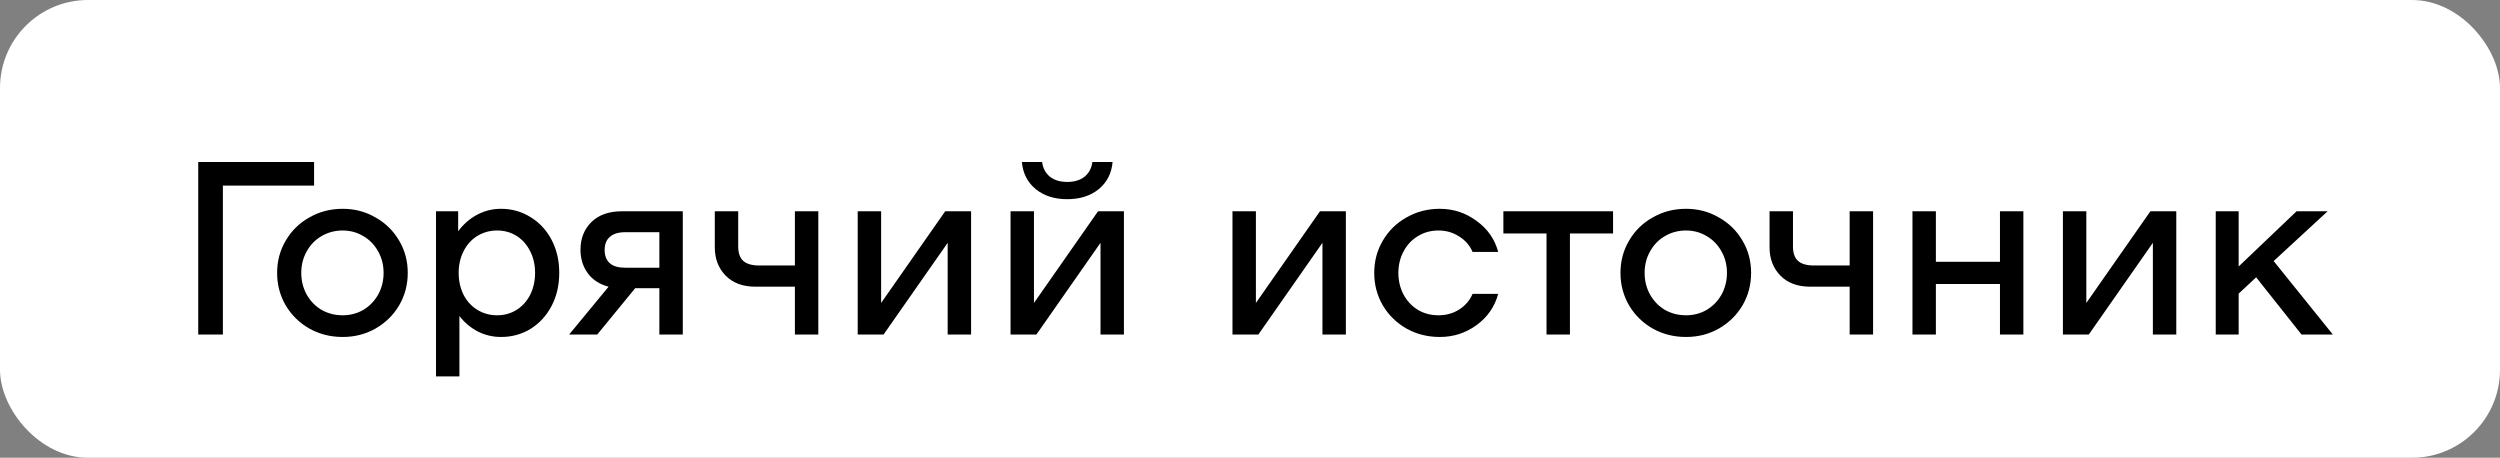 <?xml version="1.0" encoding="UTF-8"?> <svg xmlns="http://www.w3.org/2000/svg" width="142" height="26" viewBox="0 0 142 26" fill="none"><rect x="0" y="0" width="142" height="26" fill="#808080" stroke="none"/><rect width="142" height="26" rx="5" fill="white"></rect><path d="M17.84 10.544H12.66V19H11.26V9.2H17.84V10.544ZM19.464 19.14C18.773 19.14 18.143 18.981 17.574 18.664C17.005 18.337 16.557 17.899 16.23 17.348C15.903 16.788 15.74 16.172 15.74 15.5C15.74 14.828 15.903 14.217 16.23 13.666C16.557 13.106 17.005 12.667 17.574 12.35C18.143 12.023 18.773 11.86 19.464 11.86C20.145 11.86 20.766 12.023 21.326 12.35C21.895 12.667 22.343 13.106 22.67 13.666C22.997 14.217 23.16 14.828 23.16 15.5C23.16 16.172 22.997 16.788 22.67 17.348C22.343 17.899 21.895 18.337 21.326 18.664C20.766 18.981 20.145 19.14 19.464 19.14ZM19.464 17.908C19.893 17.908 20.285 17.805 20.64 17.6C20.995 17.385 21.275 17.096 21.48 16.732C21.685 16.359 21.788 15.948 21.788 15.5C21.788 15.052 21.685 14.646 21.48 14.282C21.275 13.909 20.995 13.619 20.64 13.414C20.285 13.199 19.893 13.092 19.464 13.092C19.025 13.092 18.624 13.199 18.26 13.414C17.905 13.619 17.625 13.909 17.42 14.282C17.215 14.646 17.112 15.052 17.112 15.5C17.112 15.948 17.215 16.359 17.42 16.732C17.625 17.096 17.905 17.385 18.26 17.6C18.624 17.805 19.025 17.908 19.464 17.908ZM28.46 11.86C29.076 11.86 29.637 12.019 30.14 12.336C30.645 12.644 31.041 13.073 31.331 13.624C31.62 14.175 31.765 14.8 31.765 15.5C31.765 16.2 31.62 16.825 31.331 17.376C31.041 17.927 30.645 18.361 30.14 18.678C29.637 18.986 29.076 19.14 28.46 19.14C27.994 19.14 27.555 19.037 27.145 18.832C26.734 18.617 26.384 18.323 26.095 17.95V21.38H24.765V12H26.024V13.134C26.323 12.733 26.683 12.42 27.102 12.196C27.523 11.972 27.975 11.86 28.46 11.86ZM28.236 17.908C28.647 17.908 29.016 17.805 29.343 17.6C29.669 17.395 29.926 17.11 30.113 16.746C30.299 16.373 30.392 15.957 30.392 15.5C30.392 15.043 30.299 14.632 30.113 14.268C29.926 13.895 29.669 13.605 29.343 13.4C29.016 13.195 28.647 13.092 28.236 13.092C27.826 13.092 27.453 13.195 27.116 13.4C26.78 13.605 26.519 13.895 26.332 14.268C26.146 14.632 26.052 15.043 26.052 15.5C26.052 15.957 26.146 16.373 26.332 16.746C26.519 17.11 26.78 17.395 27.116 17.6C27.453 17.805 27.826 17.908 28.236 17.908ZM38.782 19H37.452V16.368H36.08L33.924 19H32.328L34.568 16.284C34.064 16.153 33.672 15.901 33.392 15.528C33.112 15.145 32.972 14.697 32.972 14.184C32.972 13.549 33.177 13.027 33.588 12.616C34.008 12.205 34.587 12 35.324 12H38.782V19ZM37.452 15.206V13.19H35.506C35.123 13.19 34.834 13.279 34.638 13.456C34.442 13.624 34.344 13.871 34.344 14.198C34.344 14.525 34.442 14.777 34.638 14.954C34.834 15.122 35.123 15.206 35.506 15.206H37.452ZM46.48 12V19H45.15V16.284H42.91C42.192 16.284 41.627 16.074 41.216 15.654C40.806 15.234 40.6 14.697 40.6 14.044V12H41.93V14.002C41.93 14.366 42.024 14.637 42.21 14.814C42.406 14.991 42.71 15.08 43.12 15.08H45.15V12H46.48ZM48.718 12H50.048V17.208L53.688 12H55.158V19H53.828V13.792L50.188 19H48.718V12ZM57.399 12H58.729V17.208L62.369 12H63.839V19H62.509V13.792L58.869 19H57.399V12ZM60.619 11.314C59.891 11.314 59.294 11.123 58.827 10.74C58.361 10.357 58.099 9.844 58.043 9.2H59.191C59.238 9.555 59.387 9.835 59.639 10.04C59.891 10.236 60.218 10.334 60.619 10.334C61.021 10.334 61.347 10.236 61.599 10.04C61.851 9.835 62.001 9.555 62.047 9.2H63.195C63.139 9.844 62.878 10.357 62.411 10.74C61.945 11.123 61.347 11.314 60.619 11.314ZM70.005 12H71.335V17.208L74.975 12H76.445V19H75.115V13.792L71.475 19H70.005V12ZM78.056 15.5C78.056 14.828 78.22 14.217 78.546 13.666C78.873 13.106 79.321 12.667 79.89 12.35C80.46 12.023 81.09 11.86 81.78 11.86C82.555 11.86 83.25 12.089 83.866 12.546C84.492 12.994 84.902 13.582 85.098 14.31H83.642C83.484 13.937 83.227 13.643 82.872 13.428C82.527 13.204 82.14 13.092 81.71 13.092C81.272 13.092 80.88 13.199 80.534 13.414C80.189 13.619 79.918 13.909 79.722 14.282C79.526 14.646 79.428 15.052 79.428 15.5C79.428 15.948 79.526 16.359 79.722 16.732C79.918 17.096 80.189 17.385 80.534 17.6C80.88 17.805 81.272 17.908 81.71 17.908C82.14 17.908 82.527 17.801 82.872 17.586C83.227 17.362 83.484 17.063 83.642 16.69H85.098C84.902 17.418 84.492 18.011 83.866 18.468C83.25 18.916 82.555 19.14 81.78 19.14C81.09 19.14 80.46 18.981 79.89 18.664C79.321 18.337 78.873 17.899 78.546 17.348C78.22 16.788 78.056 16.172 78.056 15.5ZM91.622 13.26H89.172V19H87.842V13.26H85.392V12H91.622V13.26ZM95.767 19.14C95.076 19.14 94.446 18.981 93.877 18.664C93.307 18.337 92.859 17.899 92.533 17.348C92.206 16.788 92.043 16.172 92.043 15.5C92.043 14.828 92.206 14.217 92.533 13.666C92.859 13.106 93.307 12.667 93.877 12.35C94.446 12.023 95.076 11.86 95.767 11.86C96.448 11.86 97.069 12.023 97.629 12.35C98.198 12.667 98.646 13.106 98.973 13.666C99.299 14.217 99.463 14.828 99.463 15.5C99.463 16.172 99.299 16.788 98.973 17.348C98.646 17.899 98.198 18.337 97.629 18.664C97.069 18.981 96.448 19.14 95.767 19.14ZM95.767 17.908C96.196 17.908 96.588 17.805 96.943 17.6C97.297 17.385 97.577 17.096 97.783 16.732C97.988 16.359 98.091 15.948 98.091 15.5C98.091 15.052 97.988 14.646 97.783 14.282C97.577 13.909 97.297 13.619 96.943 13.414C96.588 13.199 96.196 13.092 95.767 13.092C95.328 13.092 94.927 13.199 94.563 13.414C94.208 13.619 93.928 13.909 93.723 14.282C93.517 14.646 93.415 15.052 93.415 15.5C93.415 15.948 93.517 16.359 93.723 16.732C93.928 17.096 94.208 17.385 94.563 17.6C94.927 17.805 95.328 17.908 95.767 17.908ZM106.391 12V19H105.061V16.284H102.821C102.102 16.284 101.537 16.074 101.127 15.654C100.716 15.234 100.511 14.697 100.511 14.044V12H101.841V14.002C101.841 14.366 101.934 14.637 102.121 14.814C102.317 14.991 102.62 15.08 103.031 15.08H105.061V12H106.391ZM114.928 12V19H113.598V16.13H109.958V19H108.628V12H109.958V14.87H113.598V12H114.928ZM117.173 12H118.503V17.208L122.143 12H123.613V19H122.283V13.792L118.643 19H117.173V12ZM128.15 15.752L127.156 16.676V19H125.854V12H127.156V15.136L130.446 12H132.21L129.144 14.828L132.504 19H130.726L128.15 15.752Z" fill="black"></path></svg> 